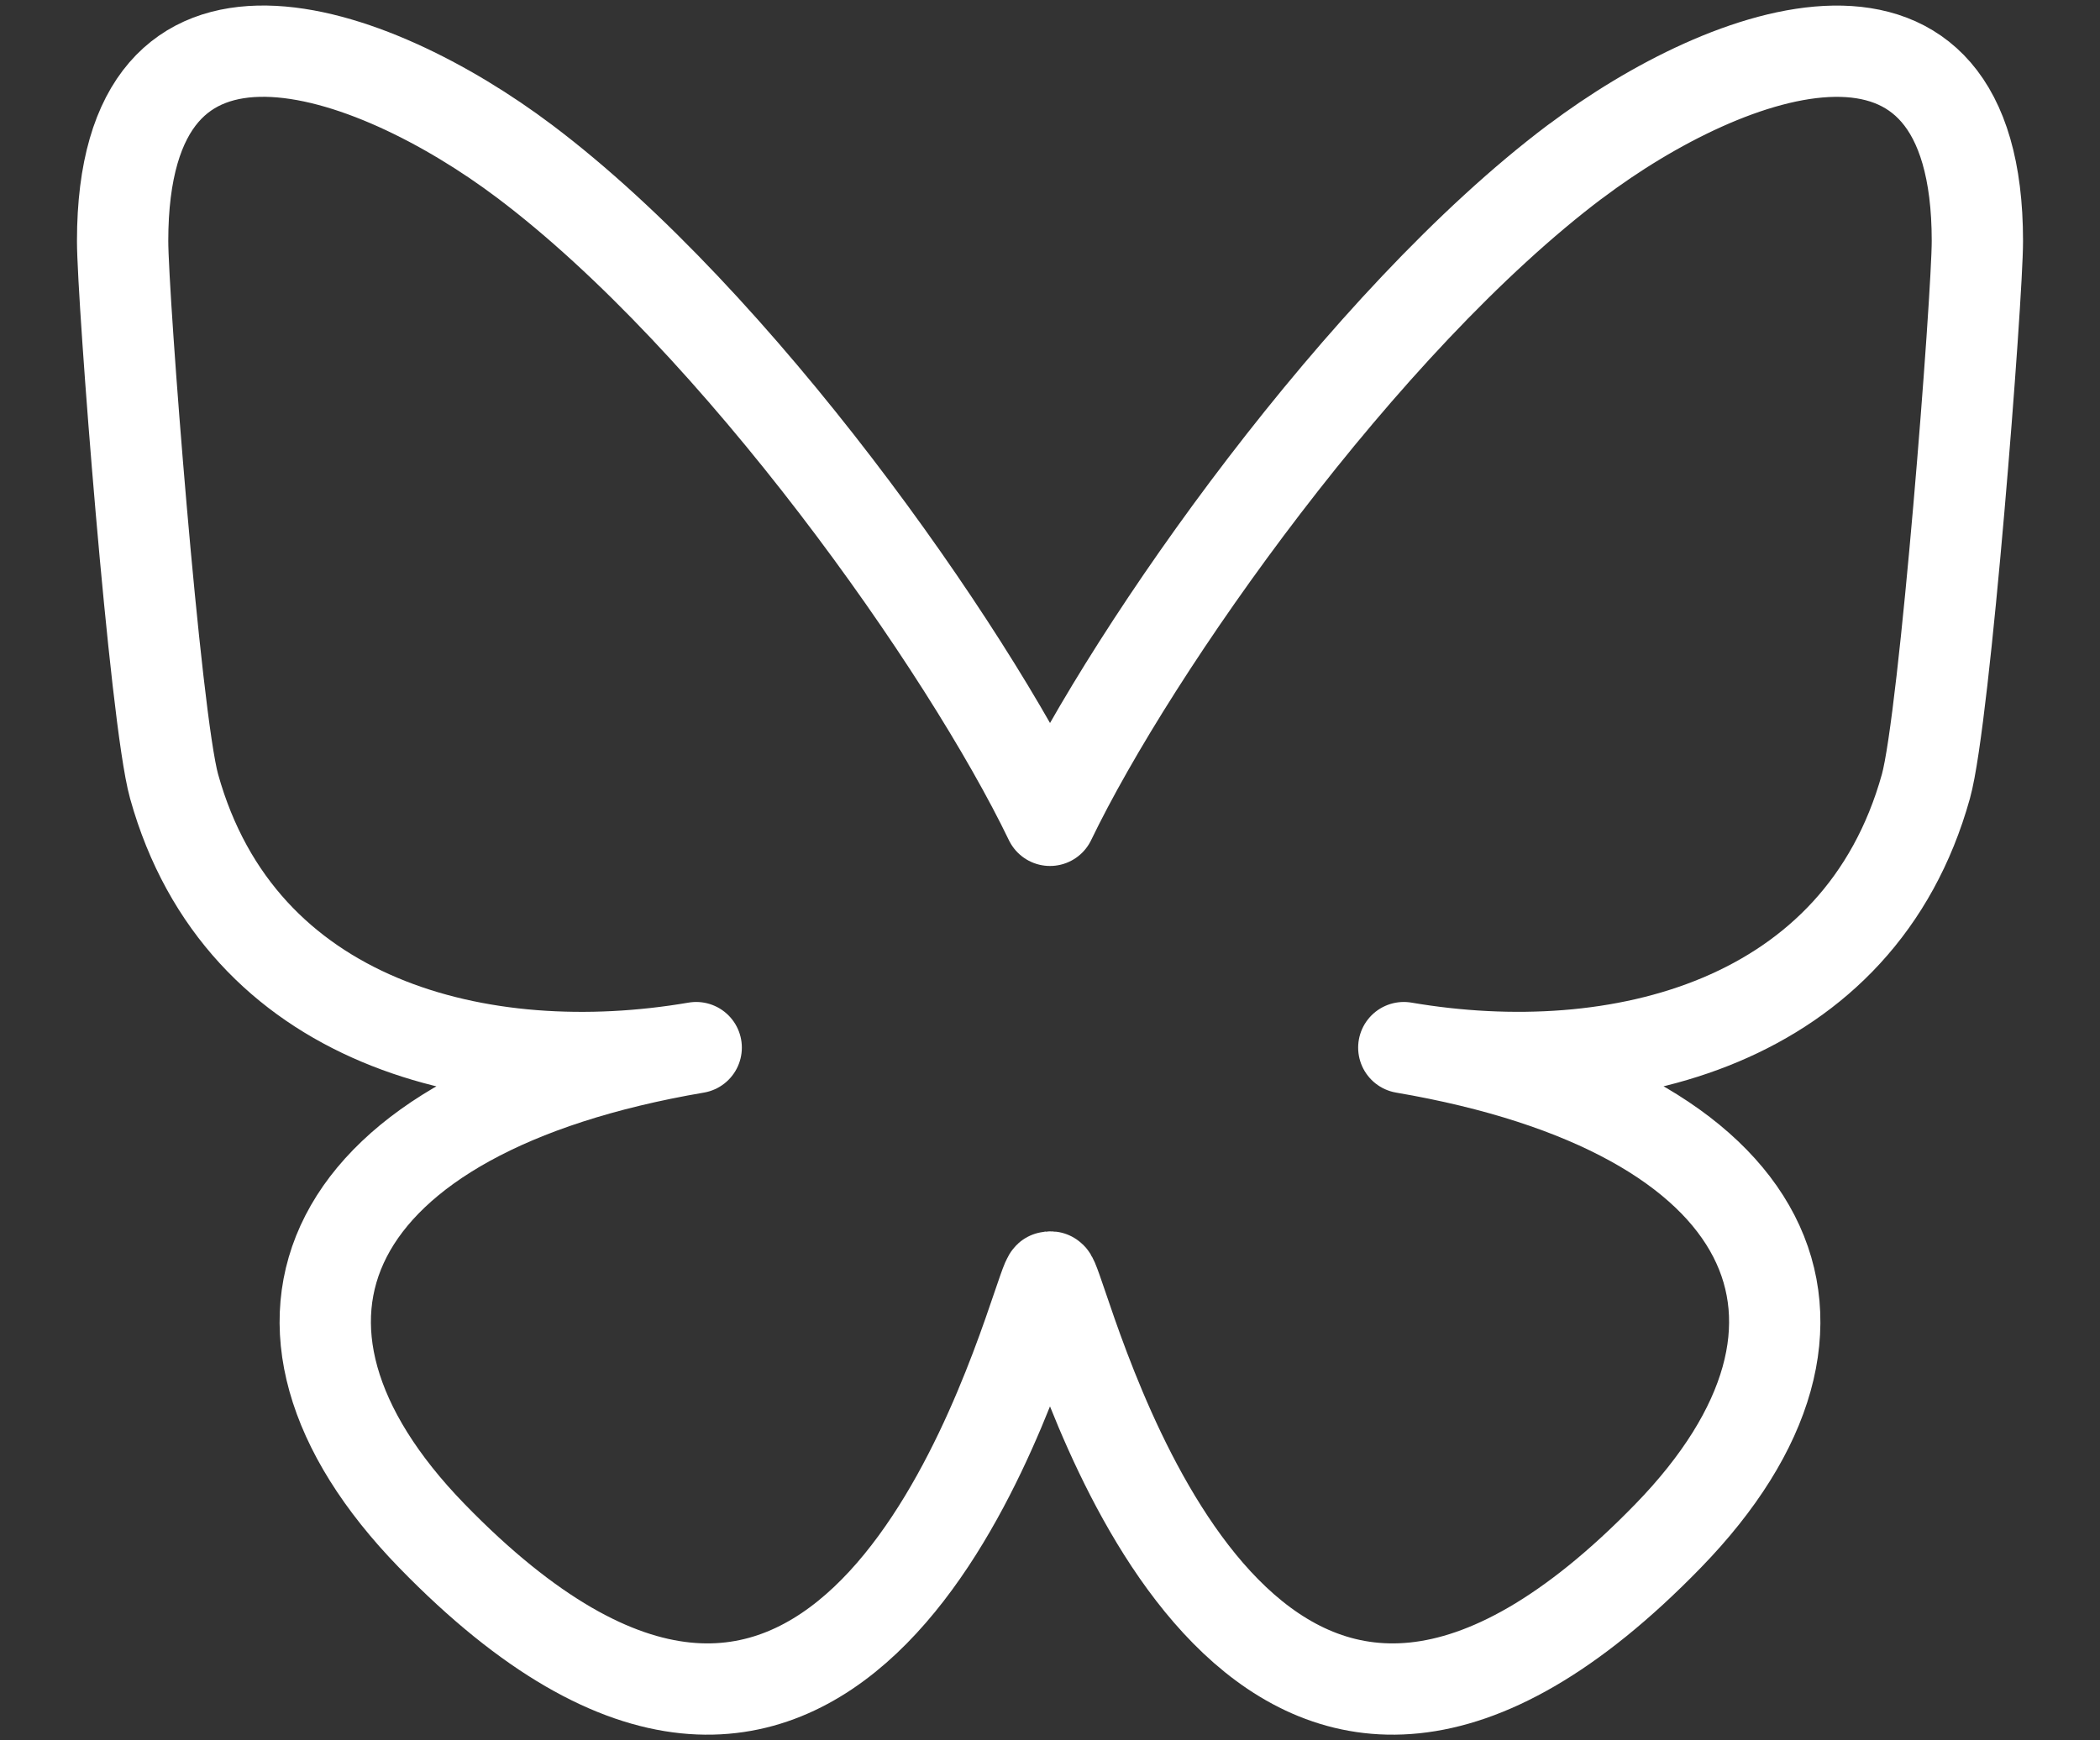 <?xml version="1.0" encoding="UTF-8"?>
<svg id="Layer_1" xmlns="http://www.w3.org/2000/svg" version="1.1" viewBox="0 0 23 19.065">
  <rect x="0" y="0" width="23" height="19.065" fill="#333333" stroke="none"/>
  <!-- Generator: Adobe Illustrator 29.5.0, SVG Export Plug-In . SVG Version: 2.1.0 Build 137)  -->
  <defs>
    <style>
      .st0 {
        fill: none;
        stroke: #fff;
        stroke-linejoin: round;
      }
    </style>
  </defs>
  <path class="st0" d="M17.254,1.768c-2.329,1.754-4.834,5.311-5.754,7.219-.919-1.909-3.425-5.465-5.754-7.219C4.066.503,1.343-.477,1.343,2.64c0,.622.355,5.228.564,5.976.725,2.599,3.367,3.263,5.718,2.861-4.108.701-5.153,3.025-2.896,5.348,4.287,4.413,6.161-1.107,6.641-2.521.089-.261.13-.382.13-.275,0-.107.041.014.13.275.48,1.414,2.354,6.934,6.641,2.521,2.257-2.323,1.212-4.647-2.896-5.348,2.35.401,4.993-.262,5.718-2.861.209-.748.564-5.354.564-5.976,0-3.116-2.723-2.137-4.403-.871Z"/>
</svg>